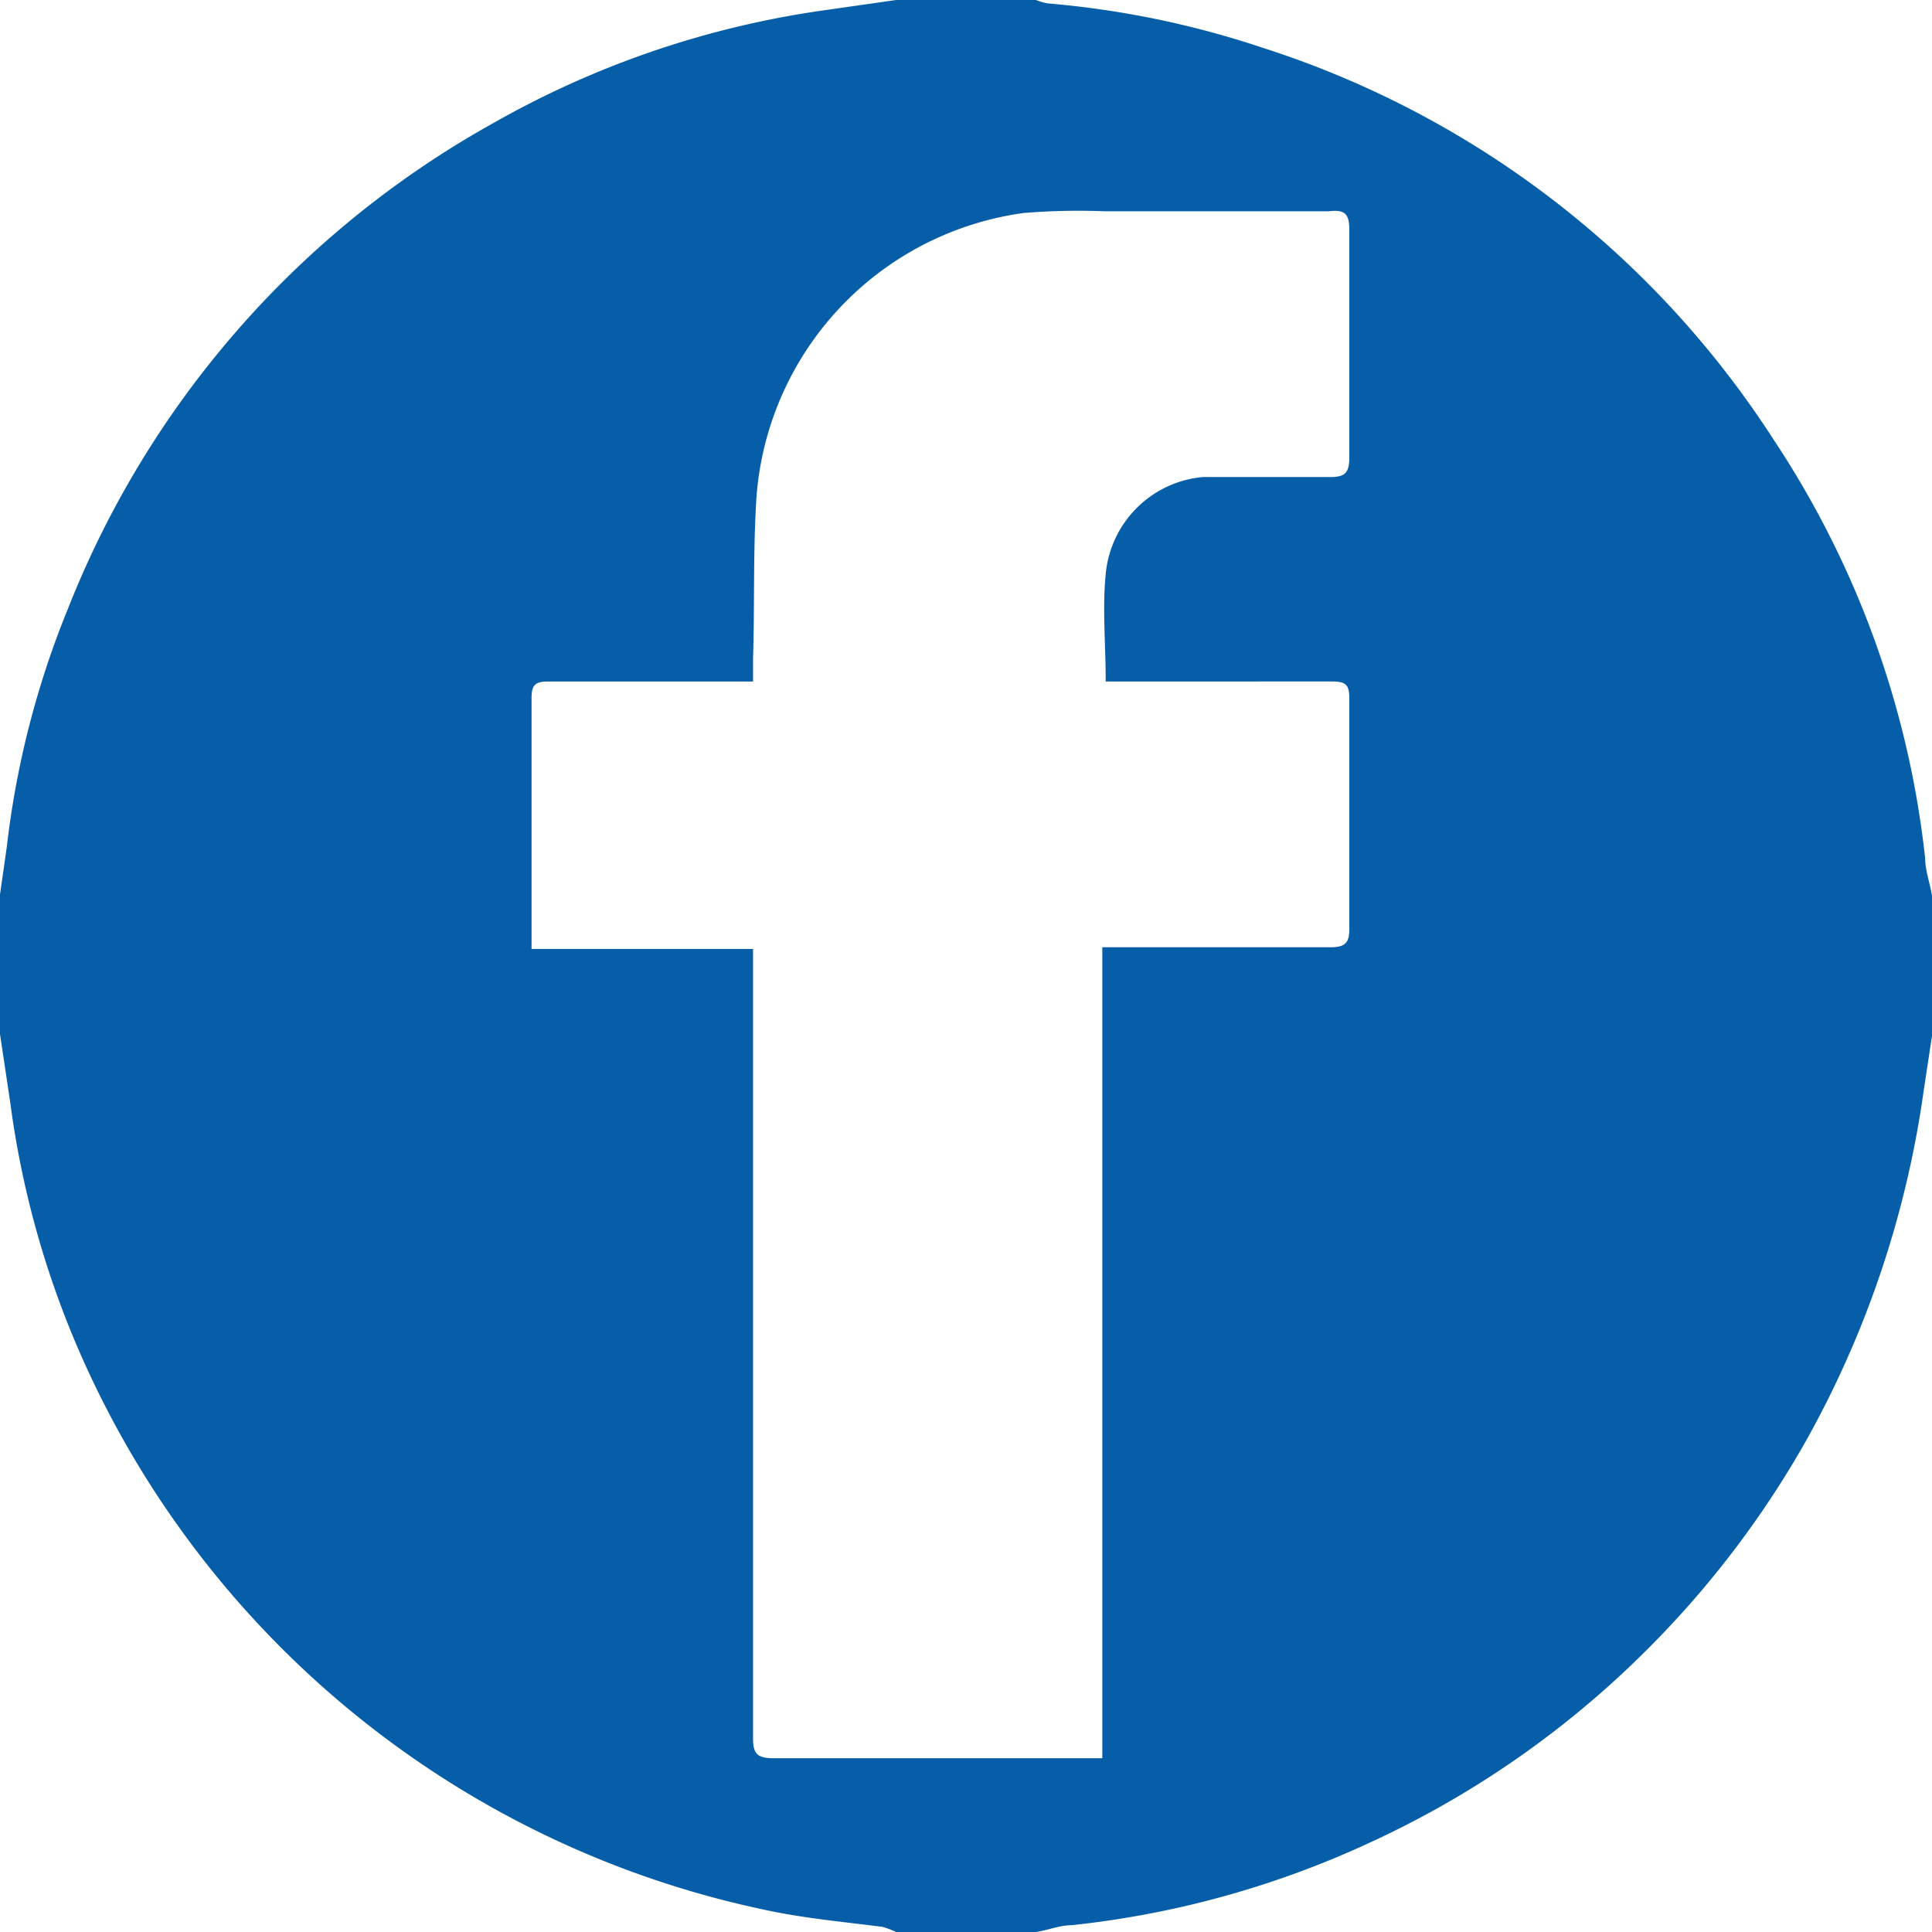 <svg xmlns="http://www.w3.org/2000/svg" viewBox="0 0 113.4 113.4"><path d="M52.6 0h8.2a3.7 3.7 0 0 0 .7.2 54 54 0 0 1 12.6 2.6 56 56 0 0 1 30 23 55.2 55.2 0 0 1 8.9 24.6c0 .7.3 1.5.4 2.2v8.2l-.5 3.3a58.7 58.7 0 0 1-6.8 20.3 56.7 56.7 0 0 1-9.5 12.5 56 56 0 0 1-16.3 11.3 55.4 55.4 0 0 1-17.4 4.8c-.7 0-1.4.3-2.1.4h-8.2a5.1 5.1 0 0 0-.8-.3c-2.3-.3-4.6-.5-6.9-1A56.6 56.6 0 0 1 5 80.1 54.5 54.5 0 0 1 .6 64.7l-.6-4v-8.2l.4-2.8a53 53 0 0 1 3.6-14A56.2 56.2 0 0 1 29 7.2 54.7 54.7 0 0 1 48.4.6l4.2-.6Zm12.1 55.6h13.4c.9 0 1.1-.3 1.1-1.1V41c0-.8-.2-1-1-1H64.9c0-2.2-.2-4.3 0-6.3a6.3 6.3 0 0 1 5.7-5.7h7.5c.9 0 1.1-.3 1.1-1.2V13.5c0-1-.3-1.2-1.2-1.1H64.8a39.6 39.6 0 0 0-4.7.1 18.2 18.2 0 0 0-15.7 16.7c-.2 3.1-.1 6.3-.2 9.5V40h-12c-.8 0-1 .2-1 1v14.7h13V102c0 .9.2 1.2 1.2 1.2h19.3Z" fill="#055ea7"/></svg>

